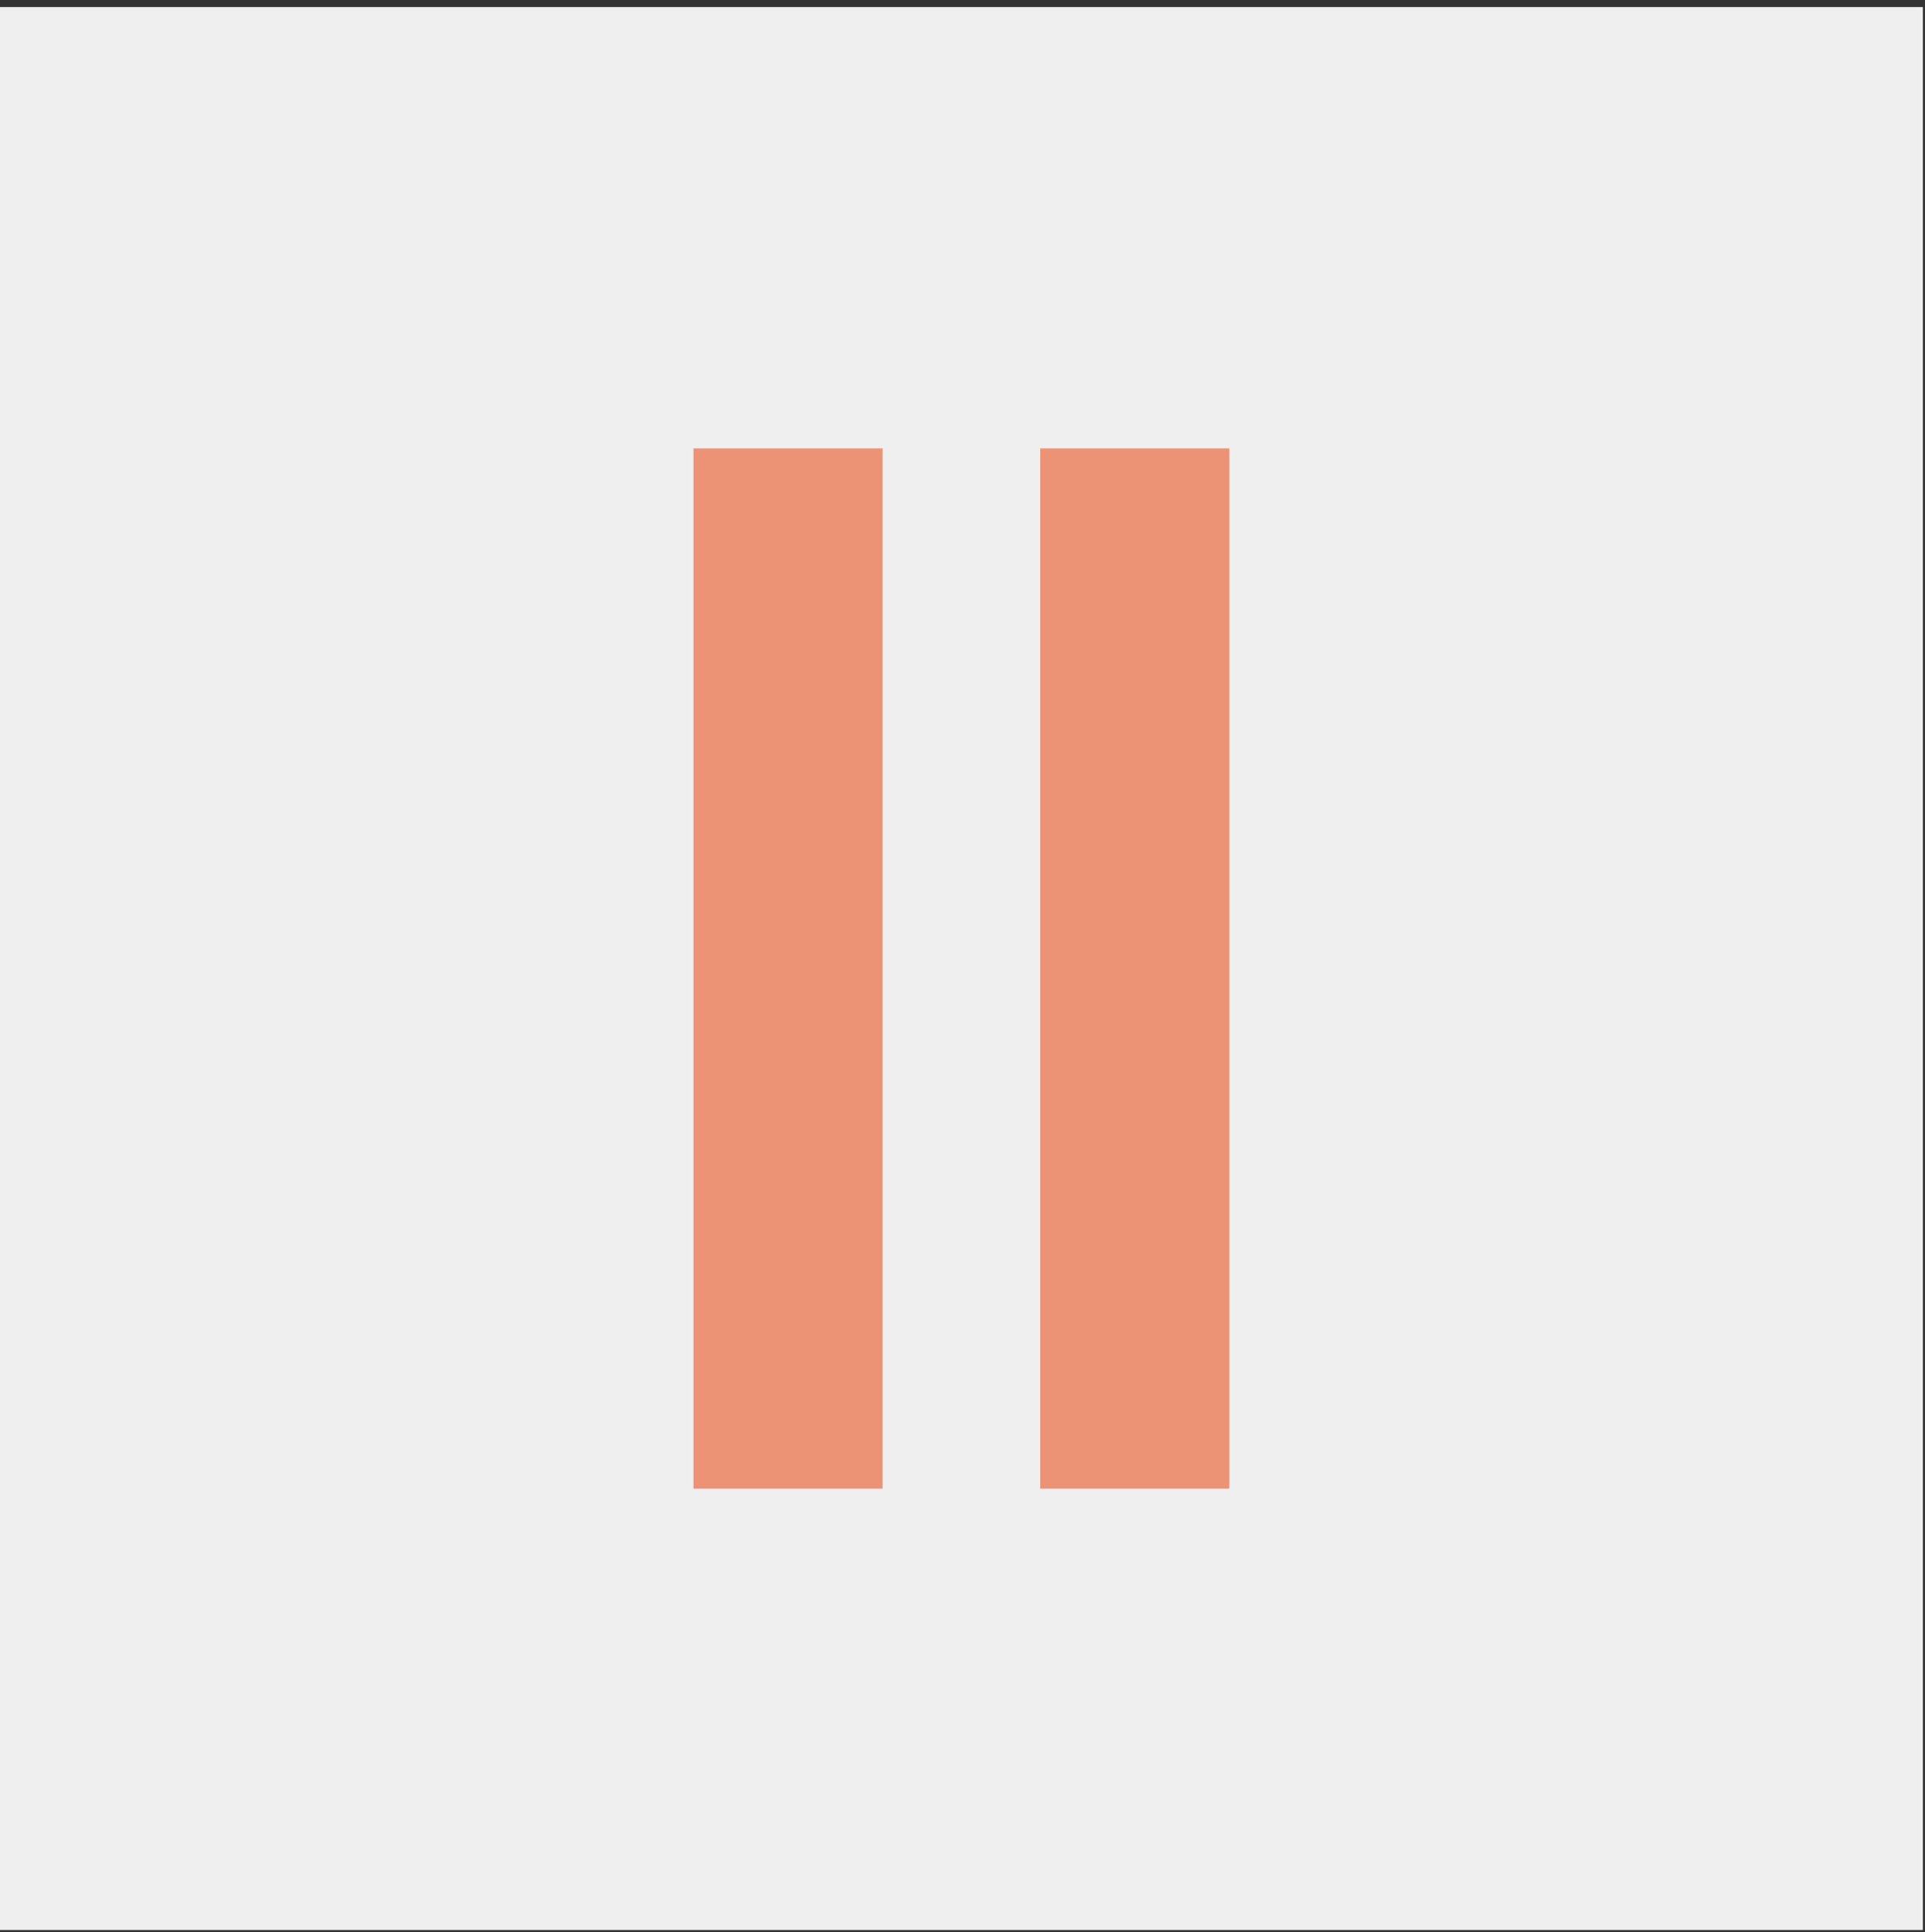 <?xml version="1.0" encoding="UTF-8"?> <svg xmlns="http://www.w3.org/2000/svg" width="269" height="270" viewBox="0 0 269 270" fill="none"><rect x="0" y="0" width="269" height="270" fill="#333333" stroke="none"/><rect y="0.987" width="268.701" height="268.701" fill="#EFEFF0"></rect><rect x="96.908" y="62.656" width="26.43" height="145.363" fill="#EC6D42" fill-opacity="0.7"></rect><rect x="145.363" y="62.656" width="26.43" height="145.363" fill="#EC6D42" fill-opacity="0.7"></rect></svg> 